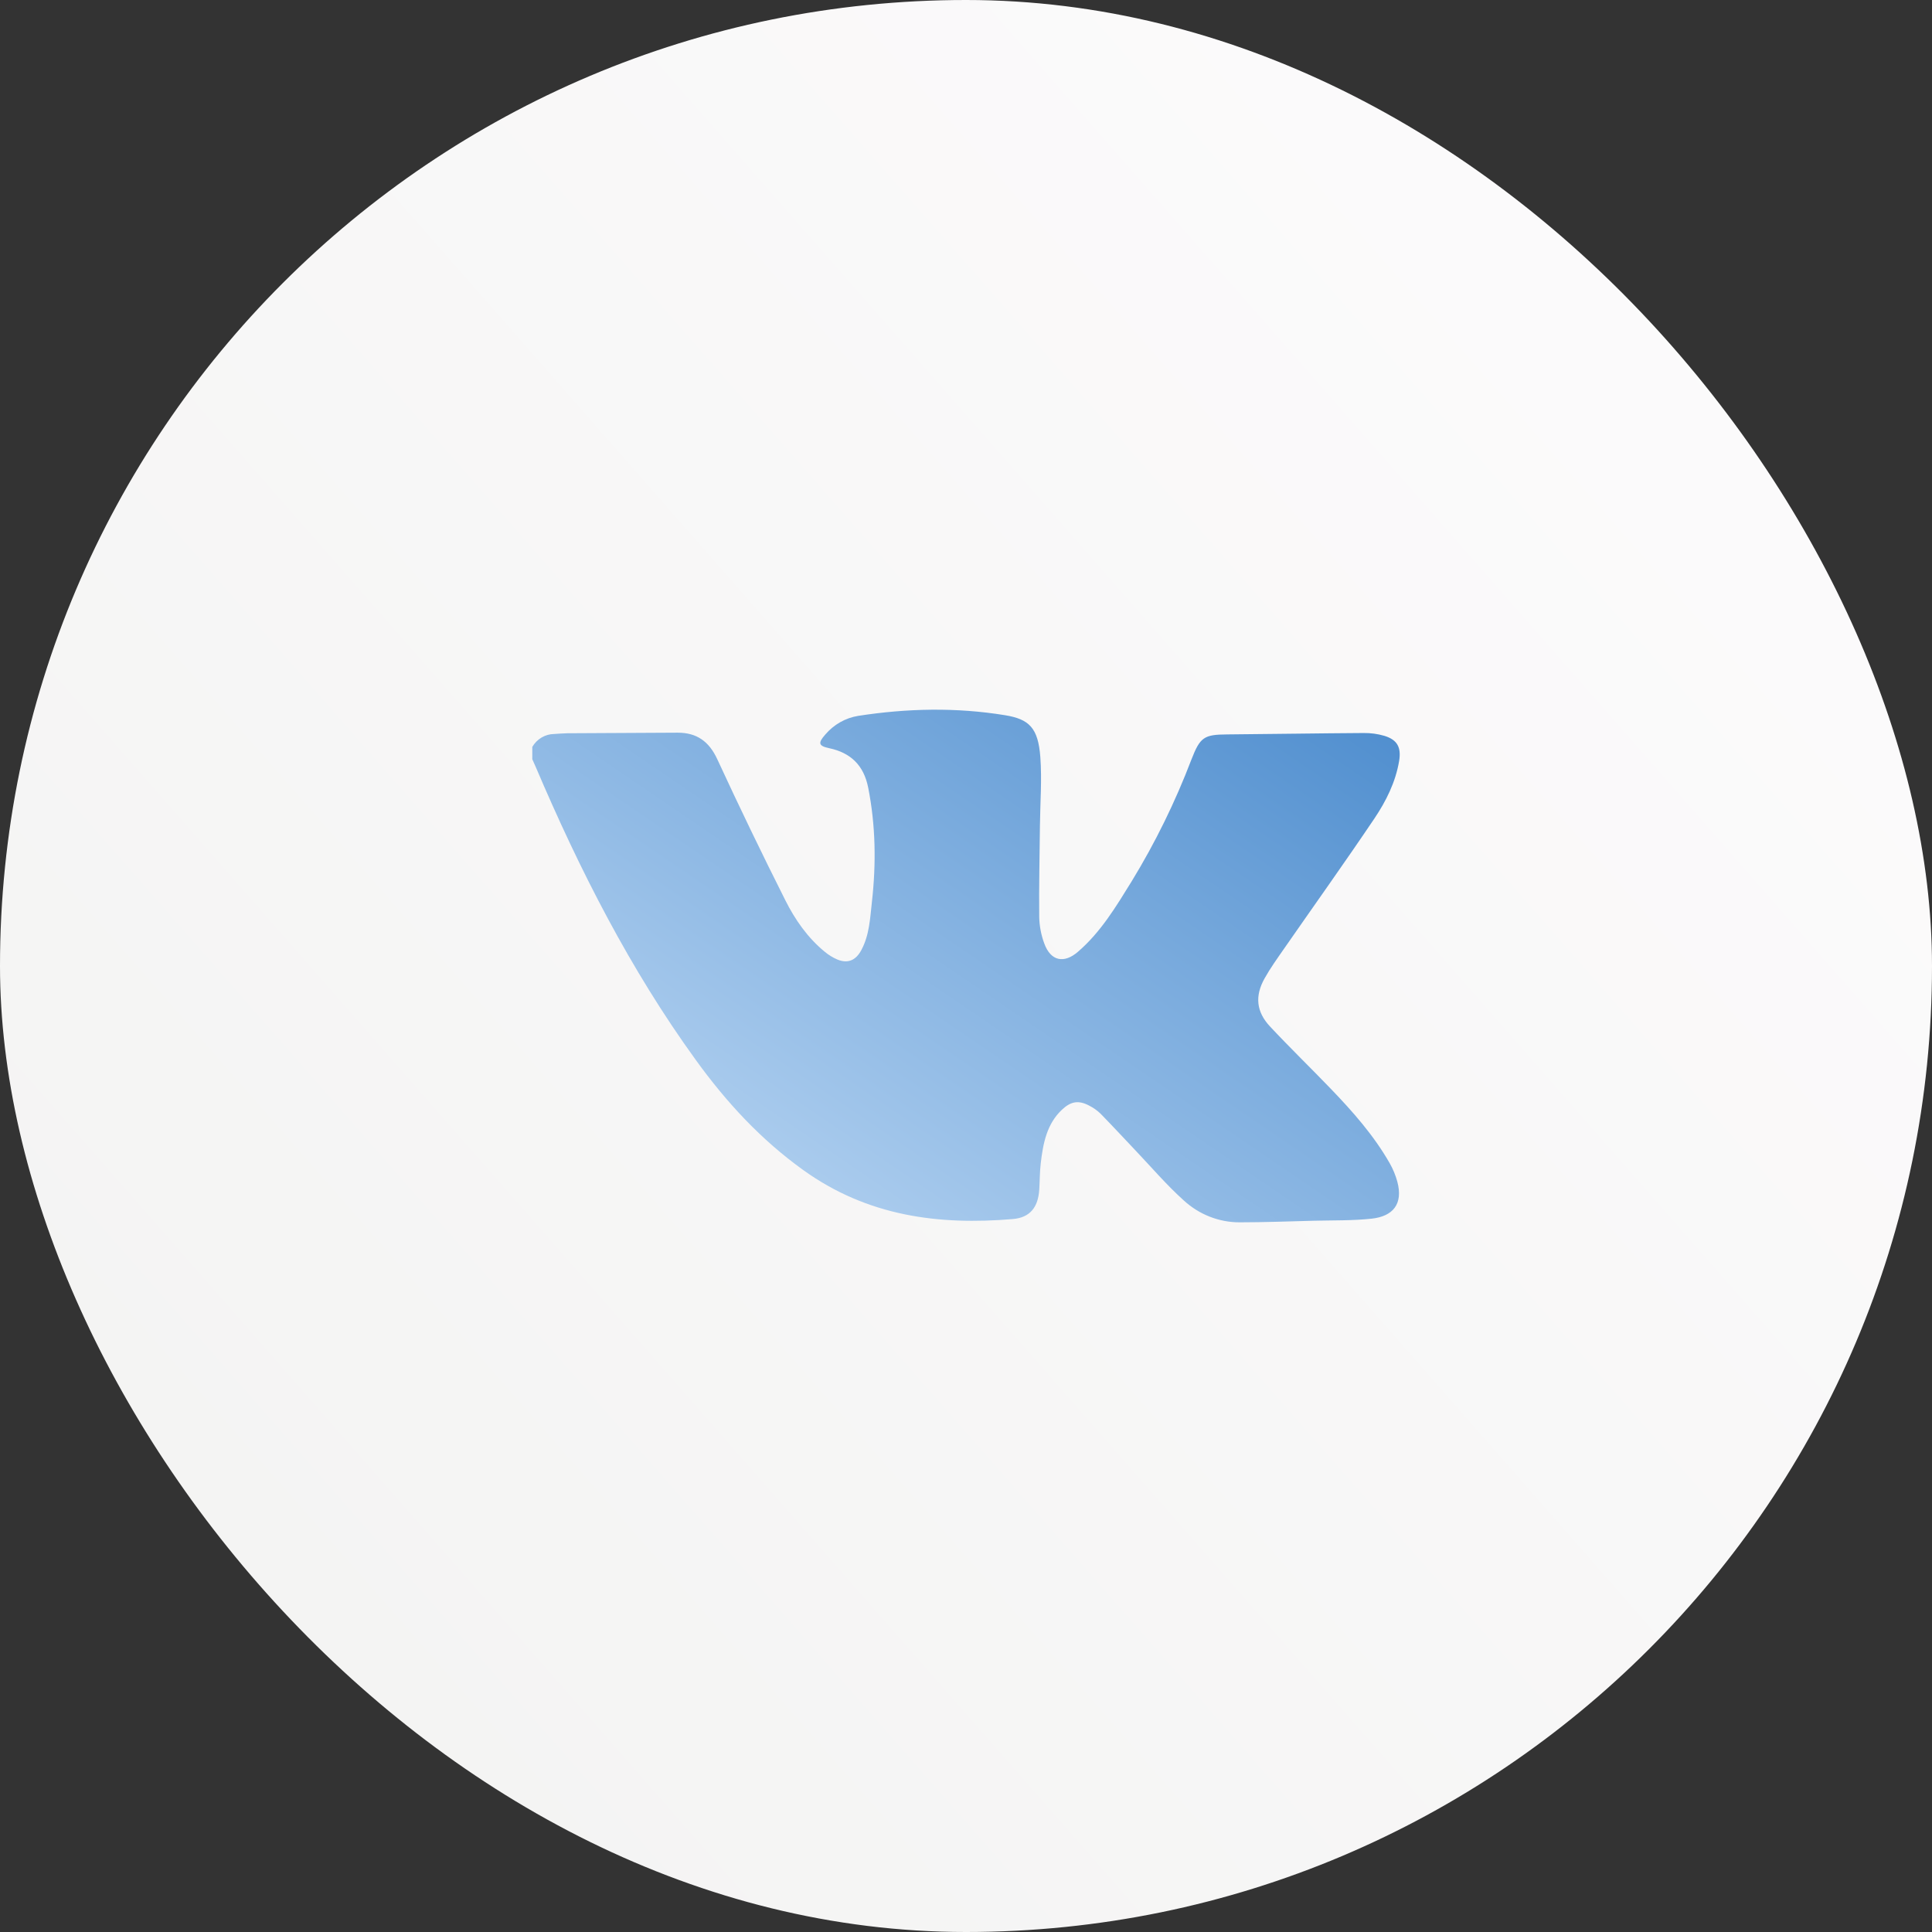 <?xml version="1.0" encoding="UTF-8"?> <svg xmlns="http://www.w3.org/2000/svg" width="98" height="98" viewBox="0 0 98 98" fill="none"><rect x="0" y="0" width="98" height="98" fill="#333333" stroke="none"/> <rect width="98" height="98" rx="49" fill="url(#paint0_linear_332_14)"></rect> <g clip-path="url(#clip0_332_14)"> <path d="M27 37.887C27.115 37.69 27.277 37.525 27.47 37.411C27.664 37.296 27.882 37.234 28.105 37.232C28.333 37.218 28.562 37.197 28.791 37.194C30.653 37.183 32.515 37.173 34.377 37.165C35.335 37.165 35.964 37.598 36.387 38.518C37.497 40.919 38.647 43.303 39.837 45.668C40.331 46.655 40.967 47.563 41.823 48.269C42.023 48.437 42.245 48.574 42.483 48.675C43.013 48.889 43.416 48.708 43.689 48.196C44.102 47.432 44.134 46.581 44.228 45.745C44.446 43.804 44.419 41.873 44.038 39.949C43.811 38.804 43.134 38.18 42.064 37.953C41.516 37.836 41.48 37.692 41.863 37.259C42.296 36.751 42.886 36.416 43.532 36.312C46.01 35.929 48.493 35.874 50.975 36.278C52.199 36.477 52.662 36.914 52.771 38.412C52.855 39.562 52.763 40.724 52.75 41.881C52.734 43.423 52.698 44.966 52.714 46.508C52.723 46.966 52.809 47.42 52.967 47.849C53.294 48.756 53.972 48.889 54.675 48.281C55.834 47.287 56.61 45.988 57.406 44.7C58.6 42.746 59.614 40.679 60.434 38.528C60.878 37.384 61.076 37.262 62.249 37.253C64.56 37.234 66.862 37.196 69.168 37.182C69.524 37.177 69.879 37.225 70.222 37.325C70.88 37.526 71.086 37.911 70.969 38.608C70.787 39.682 70.307 40.638 69.719 41.514C68.221 43.738 66.663 45.92 65.134 48.121C64.792 48.614 64.439 49.103 64.146 49.628C63.644 50.523 63.723 51.322 64.42 52.067C65.425 53.142 66.483 54.166 67.504 55.228C68.617 56.385 69.682 57.587 70.491 59.002C70.657 59.294 70.787 59.607 70.877 59.933C71.187 61.083 70.649 61.701 69.571 61.817C68.605 61.921 67.627 61.897 66.658 61.921C65.398 61.954 64.138 62.001 62.877 62.002C61.833 62.003 60.825 61.607 60.044 60.89C59.172 60.106 58.401 59.201 57.589 58.347C56.997 57.723 56.414 57.092 55.813 56.479C55.644 56.319 55.454 56.185 55.248 56.082C54.715 55.799 54.324 55.862 53.876 56.281C53.096 57.009 52.909 57.999 52.791 59.01C52.739 59.45 52.744 59.897 52.716 60.342C52.658 61.247 52.242 61.763 51.375 61.836C47.594 62.155 44.011 61.689 40.763 59.364C38.603 57.816 36.852 55.921 35.296 53.769C31.966 49.172 29.404 44.136 27.175 38.904C27.119 38.772 27.058 38.642 27 38.511V37.887Z" fill="url(#paint1_linear_332_14)"></path> </g> <defs> <linearGradient id="paint0_linear_332_14" x1="98" y1="2.92063e-06" x2="1.79665e-06" y2="86" gradientUnits="userSpaceOnUse"> <stop stop-color="#FDFCFD"></stop> <stop offset="1" stop-color="#F3F3F2"></stop> </linearGradient> <linearGradient id="paint1_linear_332_14" x1="79.684" y1="37.813" x2="48.5" y2="83.571" gradientUnits="userSpaceOnUse"> <stop stop-color="#4587CB"></stop> <stop offset="1" stop-color="#D1E6FB"></stop> </linearGradient> <clipPath id="clip0_332_14"> <rect width="44" height="26" fill="white" transform="translate(27 36)"></rect> </clipPath> </defs> </svg> 